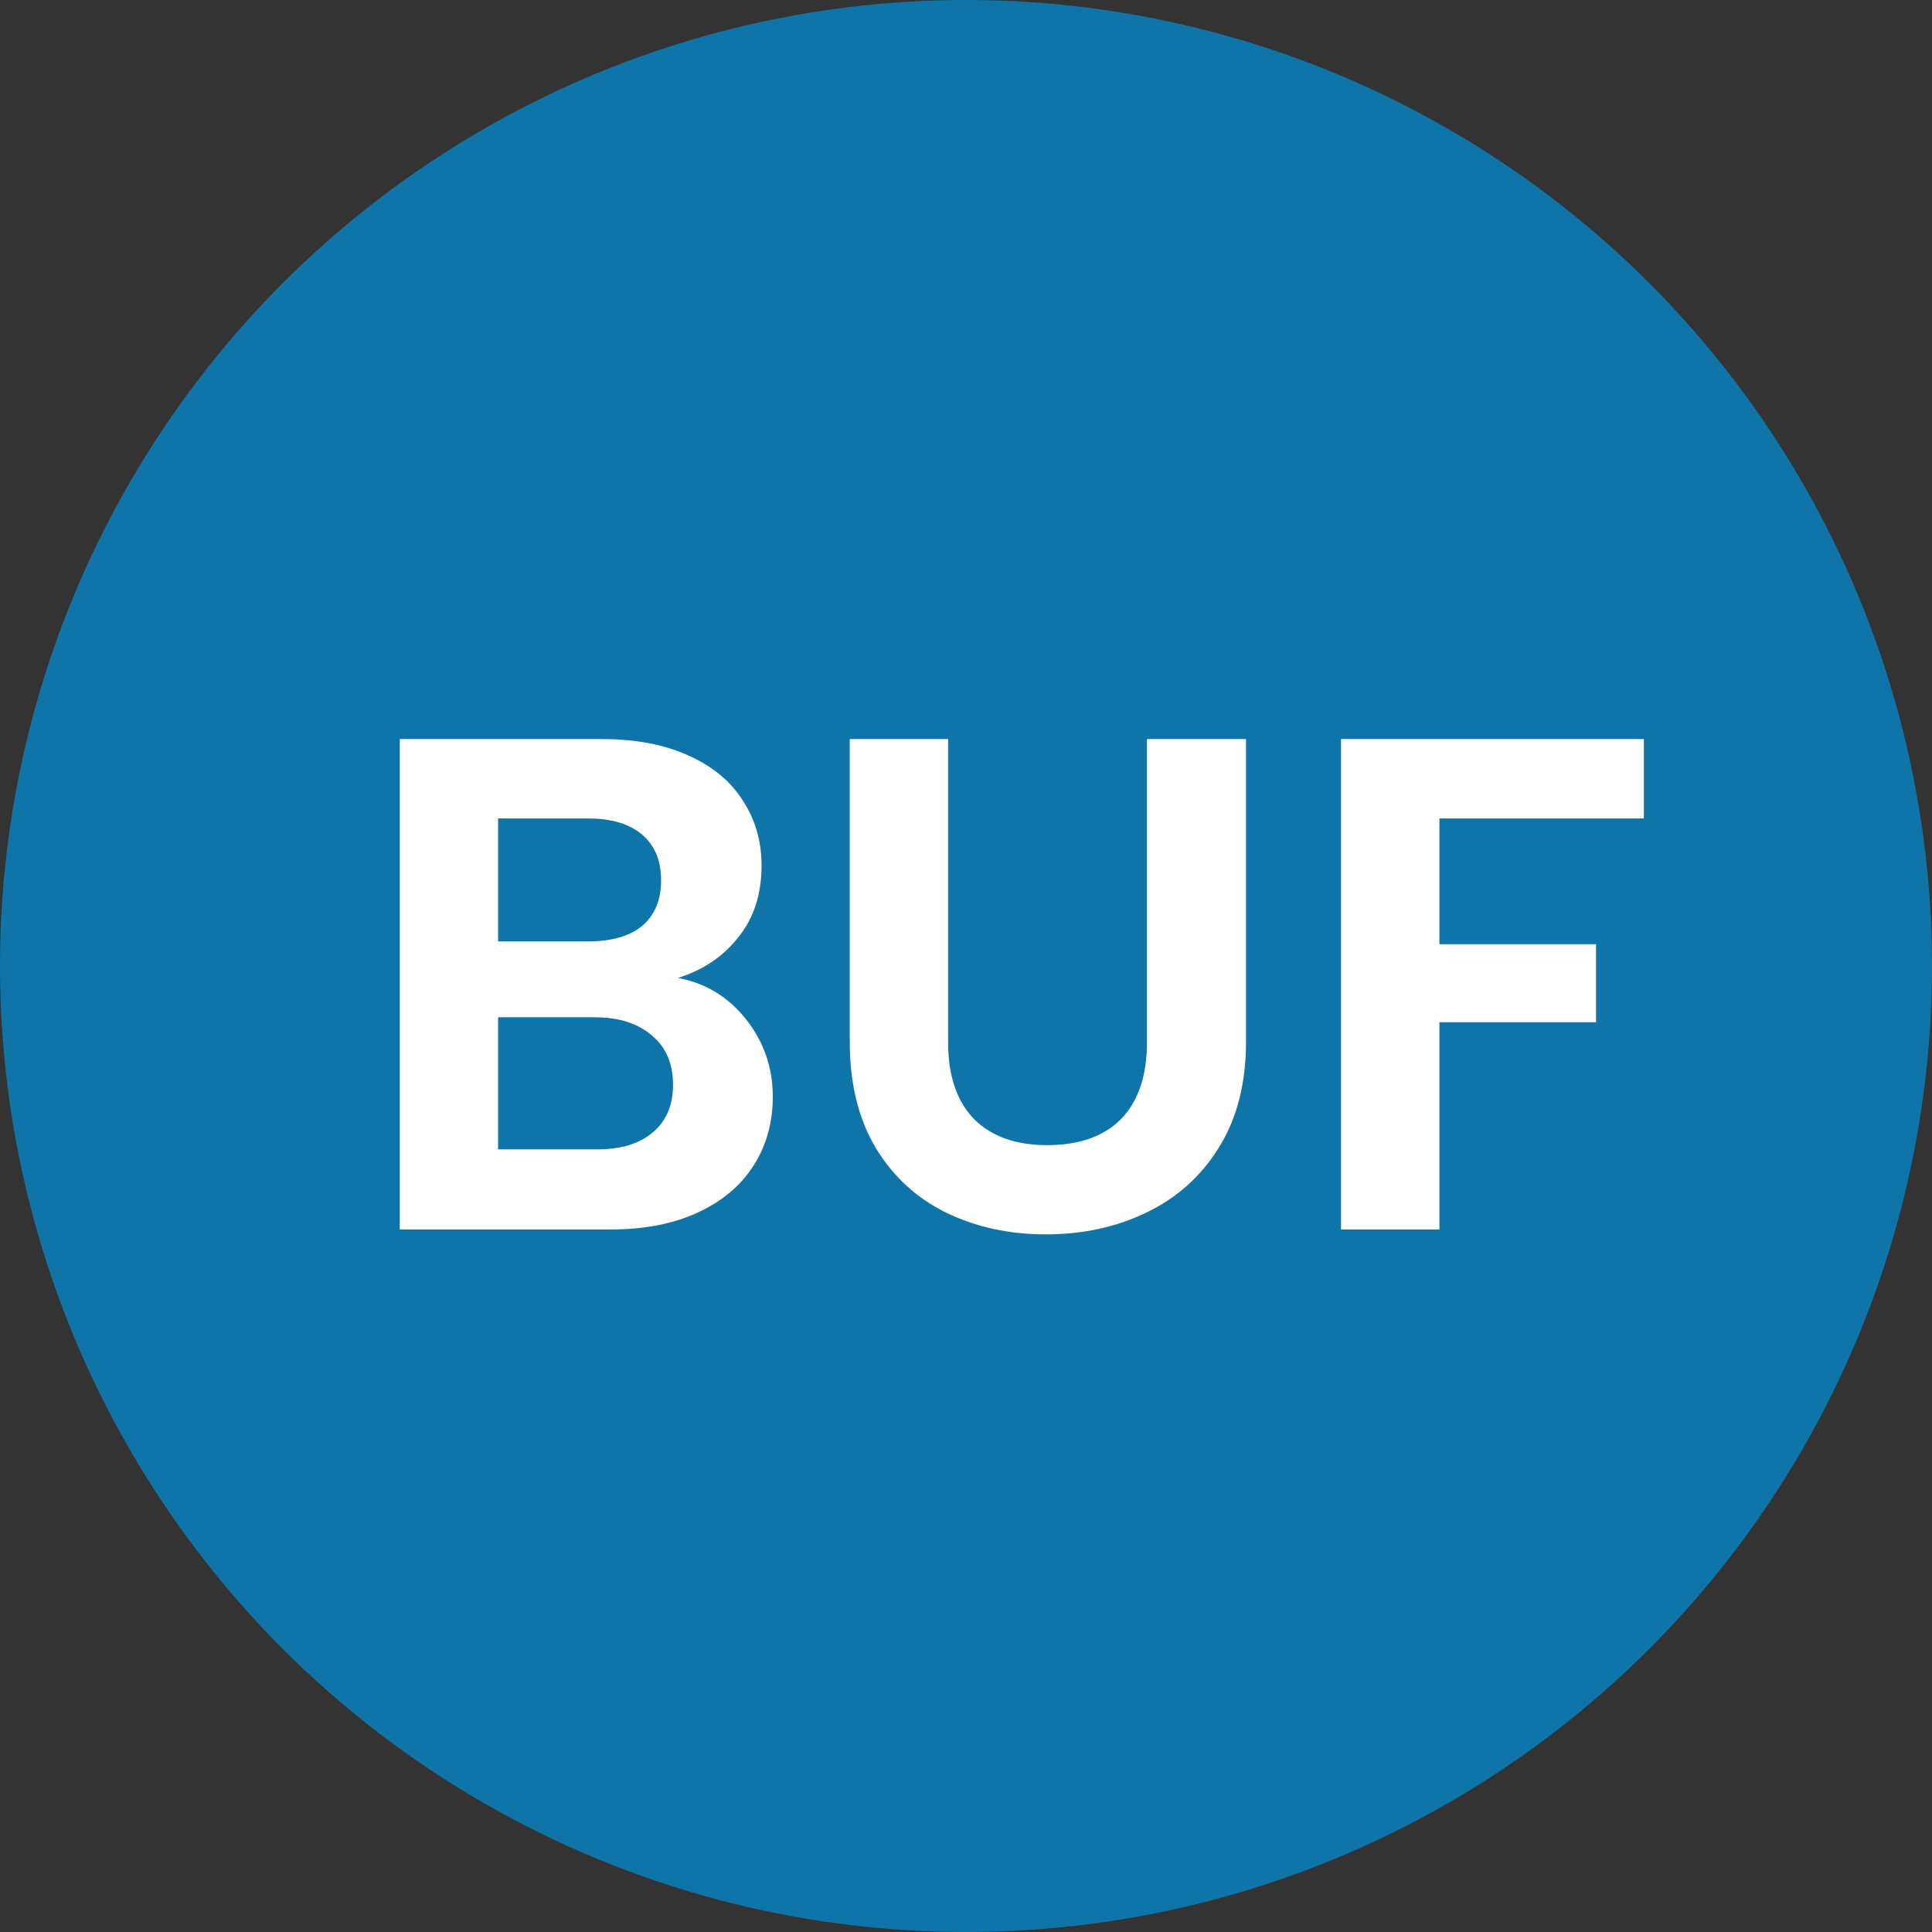 <svg width="44" height="44" viewBox="0 0 44 44" fill="none" xmlns="http://www.w3.org/2000/svg">
<rect x="0" y="0" width="44" height="44" fill="#333333" stroke="none"/>
<circle cx="22" cy="22" r="22" fill="#0F75A8"/>
<path d="M15.44 22.272C16.069 22.389 16.587 22.704 16.992 23.216C17.397 23.728 17.6 24.315 17.6 24.976C17.6 25.573 17.451 26.101 17.152 26.56C16.864 27.008 16.443 27.36 15.888 27.616C15.333 27.872 14.677 28 13.92 28H9.104V16.832H13.712C14.469 16.832 15.12 16.955 15.664 17.2C16.219 17.445 16.635 17.787 16.912 18.224C17.2 18.661 17.344 19.157 17.344 19.712C17.344 20.363 17.168 20.907 16.816 21.344C16.475 21.781 16.016 22.091 15.44 22.272ZM11.344 21.44H13.392C13.925 21.44 14.336 21.323 14.624 21.088C14.912 20.843 15.056 20.496 15.056 20.048C15.056 19.6 14.912 19.253 14.624 19.008C14.336 18.763 13.925 18.64 13.392 18.64H11.344V21.44ZM13.6 26.176C14.144 26.176 14.565 26.048 14.864 25.792C15.173 25.536 15.328 25.173 15.328 24.704C15.328 24.224 15.168 23.851 14.848 23.584C14.528 23.307 14.096 23.168 13.552 23.168H11.344V26.176H13.6ZM21.593 16.832V23.744C21.593 24.501 21.791 25.083 22.185 25.488C22.58 25.883 23.135 26.08 23.849 26.08C24.575 26.08 25.135 25.883 25.529 25.488C25.924 25.083 26.121 24.501 26.121 23.744V16.832H28.377V23.728C28.377 24.677 28.169 25.483 27.753 26.144C27.348 26.795 26.799 27.285 26.105 27.616C25.423 27.947 24.66 28.112 23.817 28.112C22.985 28.112 22.228 27.947 21.545 27.616C20.873 27.285 20.34 26.795 19.945 26.144C19.551 25.483 19.353 24.677 19.353 23.728V16.832H21.593ZM37.438 16.832V18.64H32.782V21.504H36.349V23.28H32.782V28H30.541V16.832H37.438Z" fill="white"/>
</svg>

